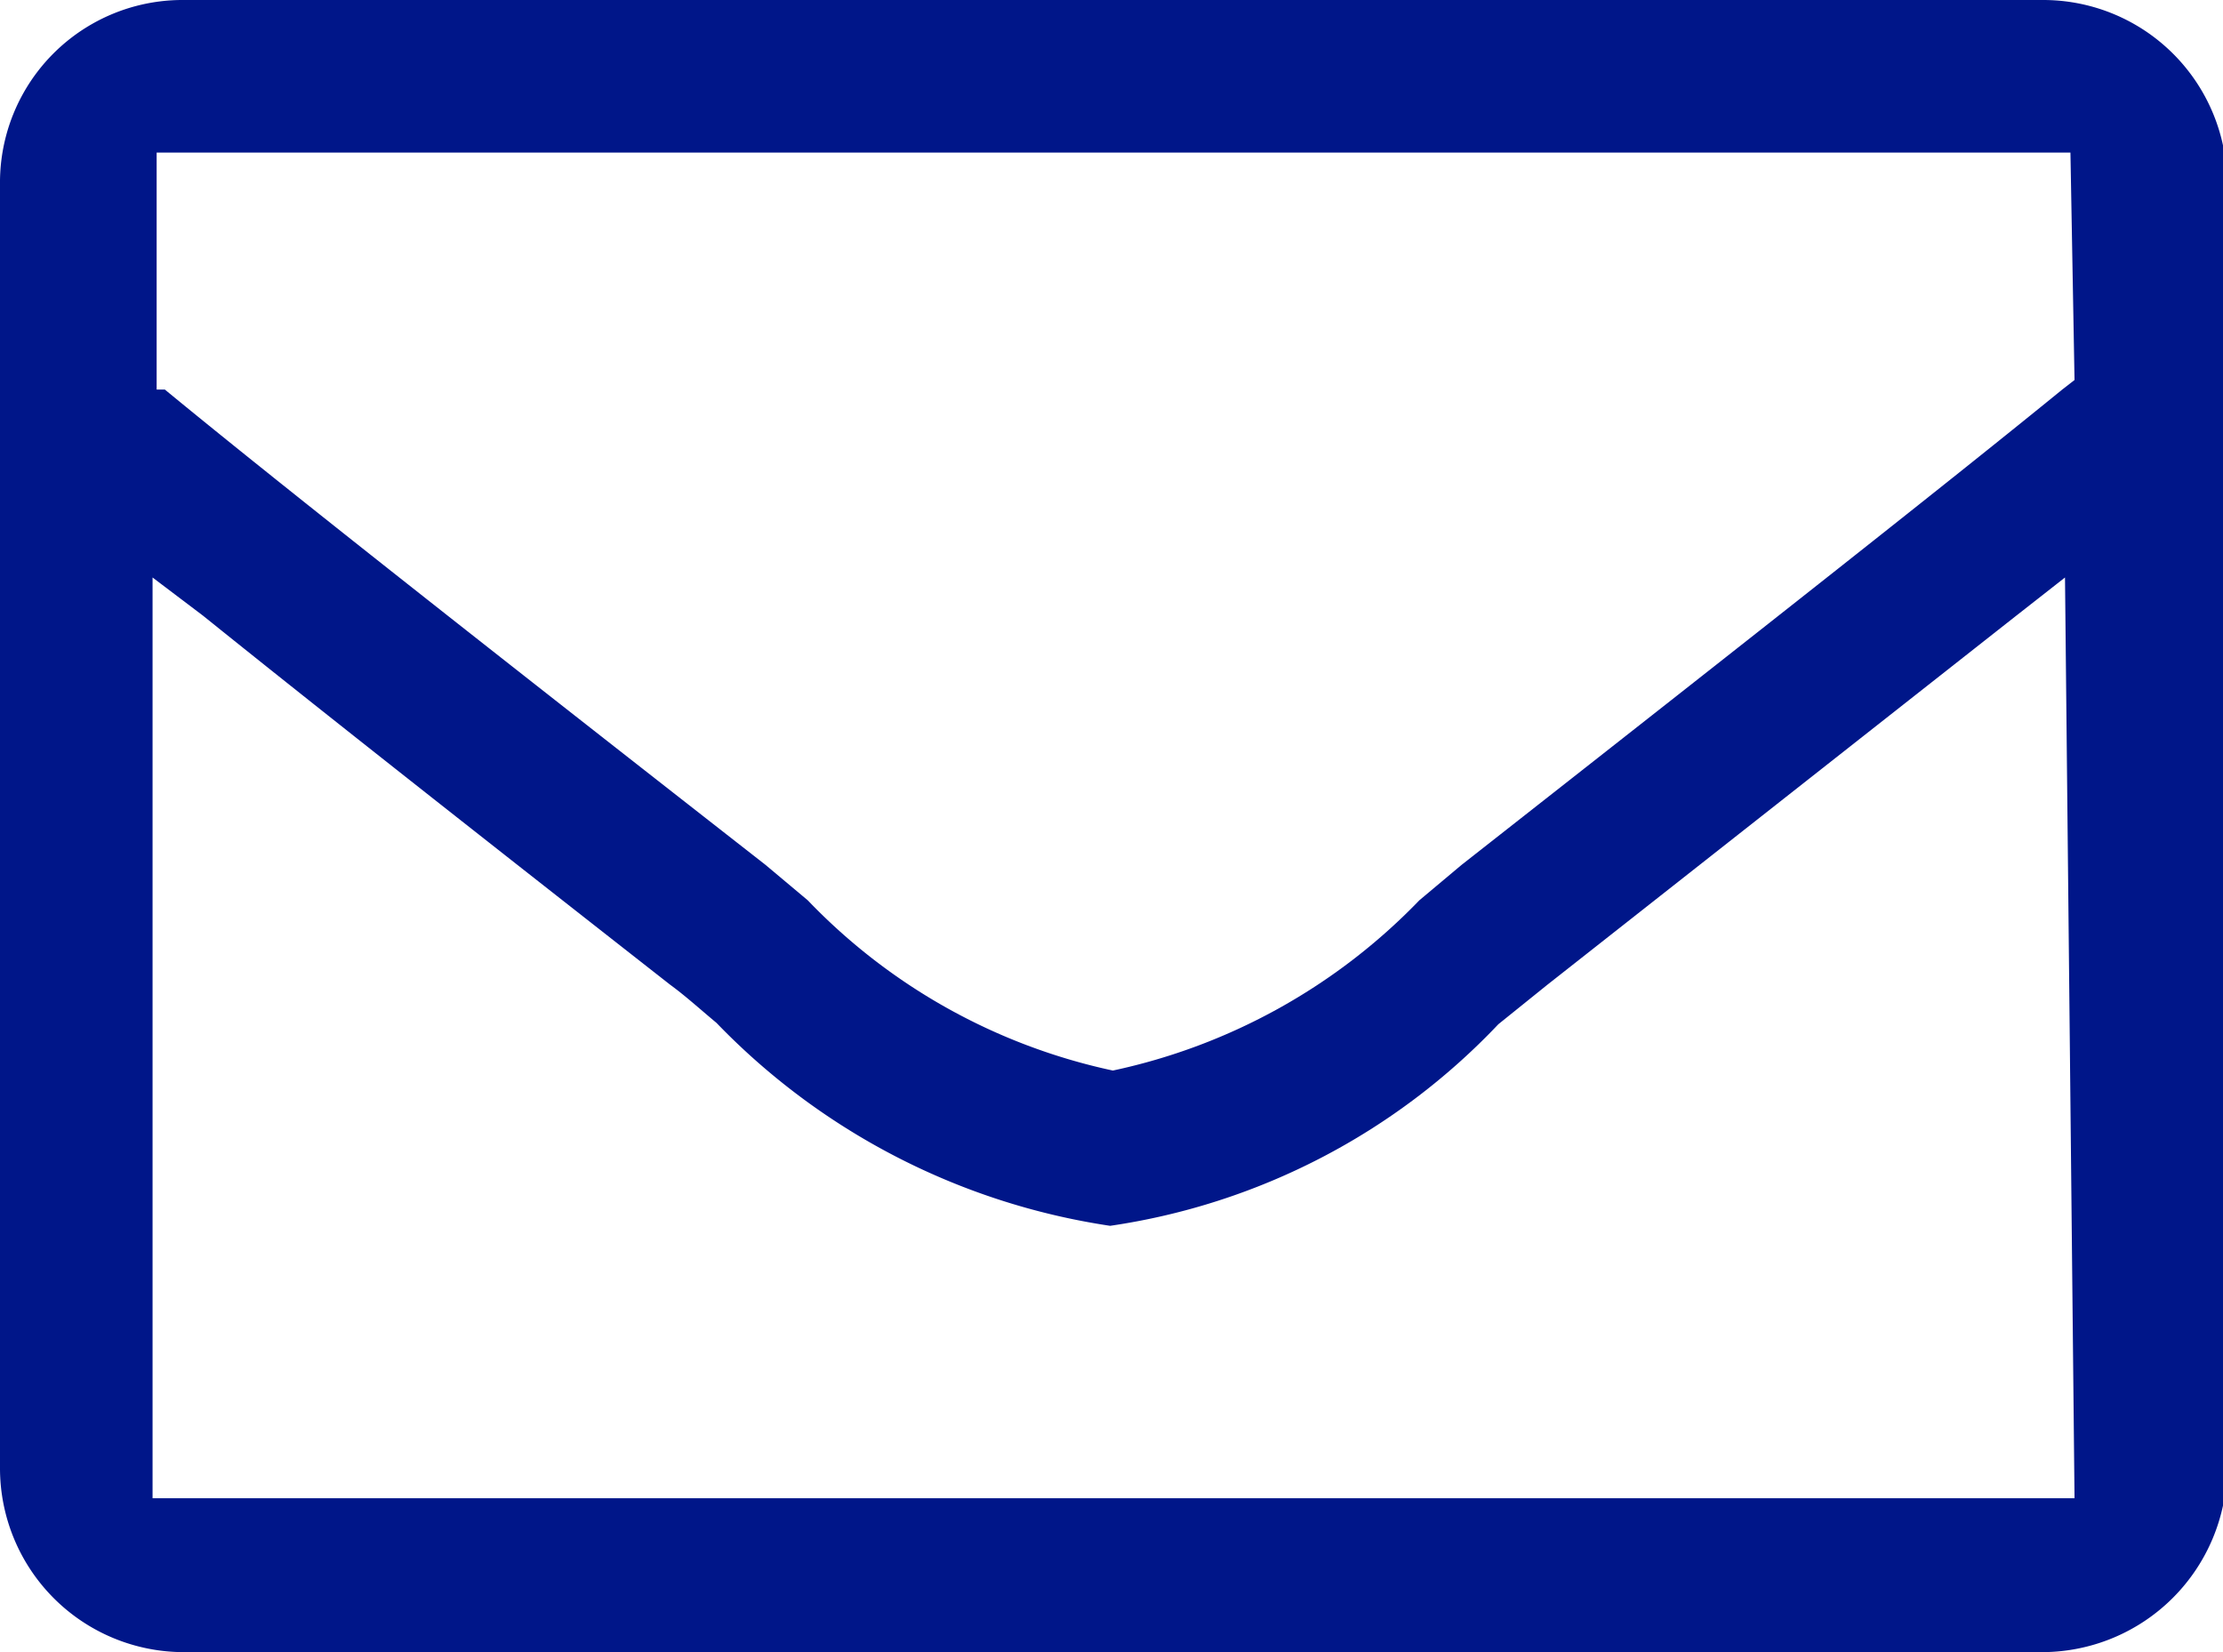 <svg xmlns="http://www.w3.org/2000/svg" viewBox="0 0 16.32 12.13"><defs><style>.cls-1{fill:#001689;}</style></defs><g id="Capa_2" data-name="Capa 2"><g id="Layer_1" data-name="Layer 1"><path class="cls-1" d="M15,0H1.35A1.34,1.34,0,0,0,0,1.35v9.43a1.35,1.35,0,0,0,1.35,1.35H15a1.36,1.36,0,0,0,1.35-1.35V1.35A1.35,1.35,0,0,0,15,0Zm.23,11H1.12V4.24l.37.28C2.26,5.14,3.35,6,4.92,7.23c.11.08.22.18.34.28A5.05,5.05,0,0,0,8.15,9,4.9,4.9,0,0,0,11,7.52l.36-.29,3.43-2.7.37-.29Zm0-8.21-.09.07c-.81.66-2.13,1.7-4.41,3.49l-.31.26A4.4,4.4,0,0,1,8.17,7.86,4.37,4.37,0,0,1,5.93,6.61l-.31-.26C3.33,4.56,2,3.51,1.21,2.86l-.06,0,0-.09V1.12H15.2Z"/></g></g></svg>